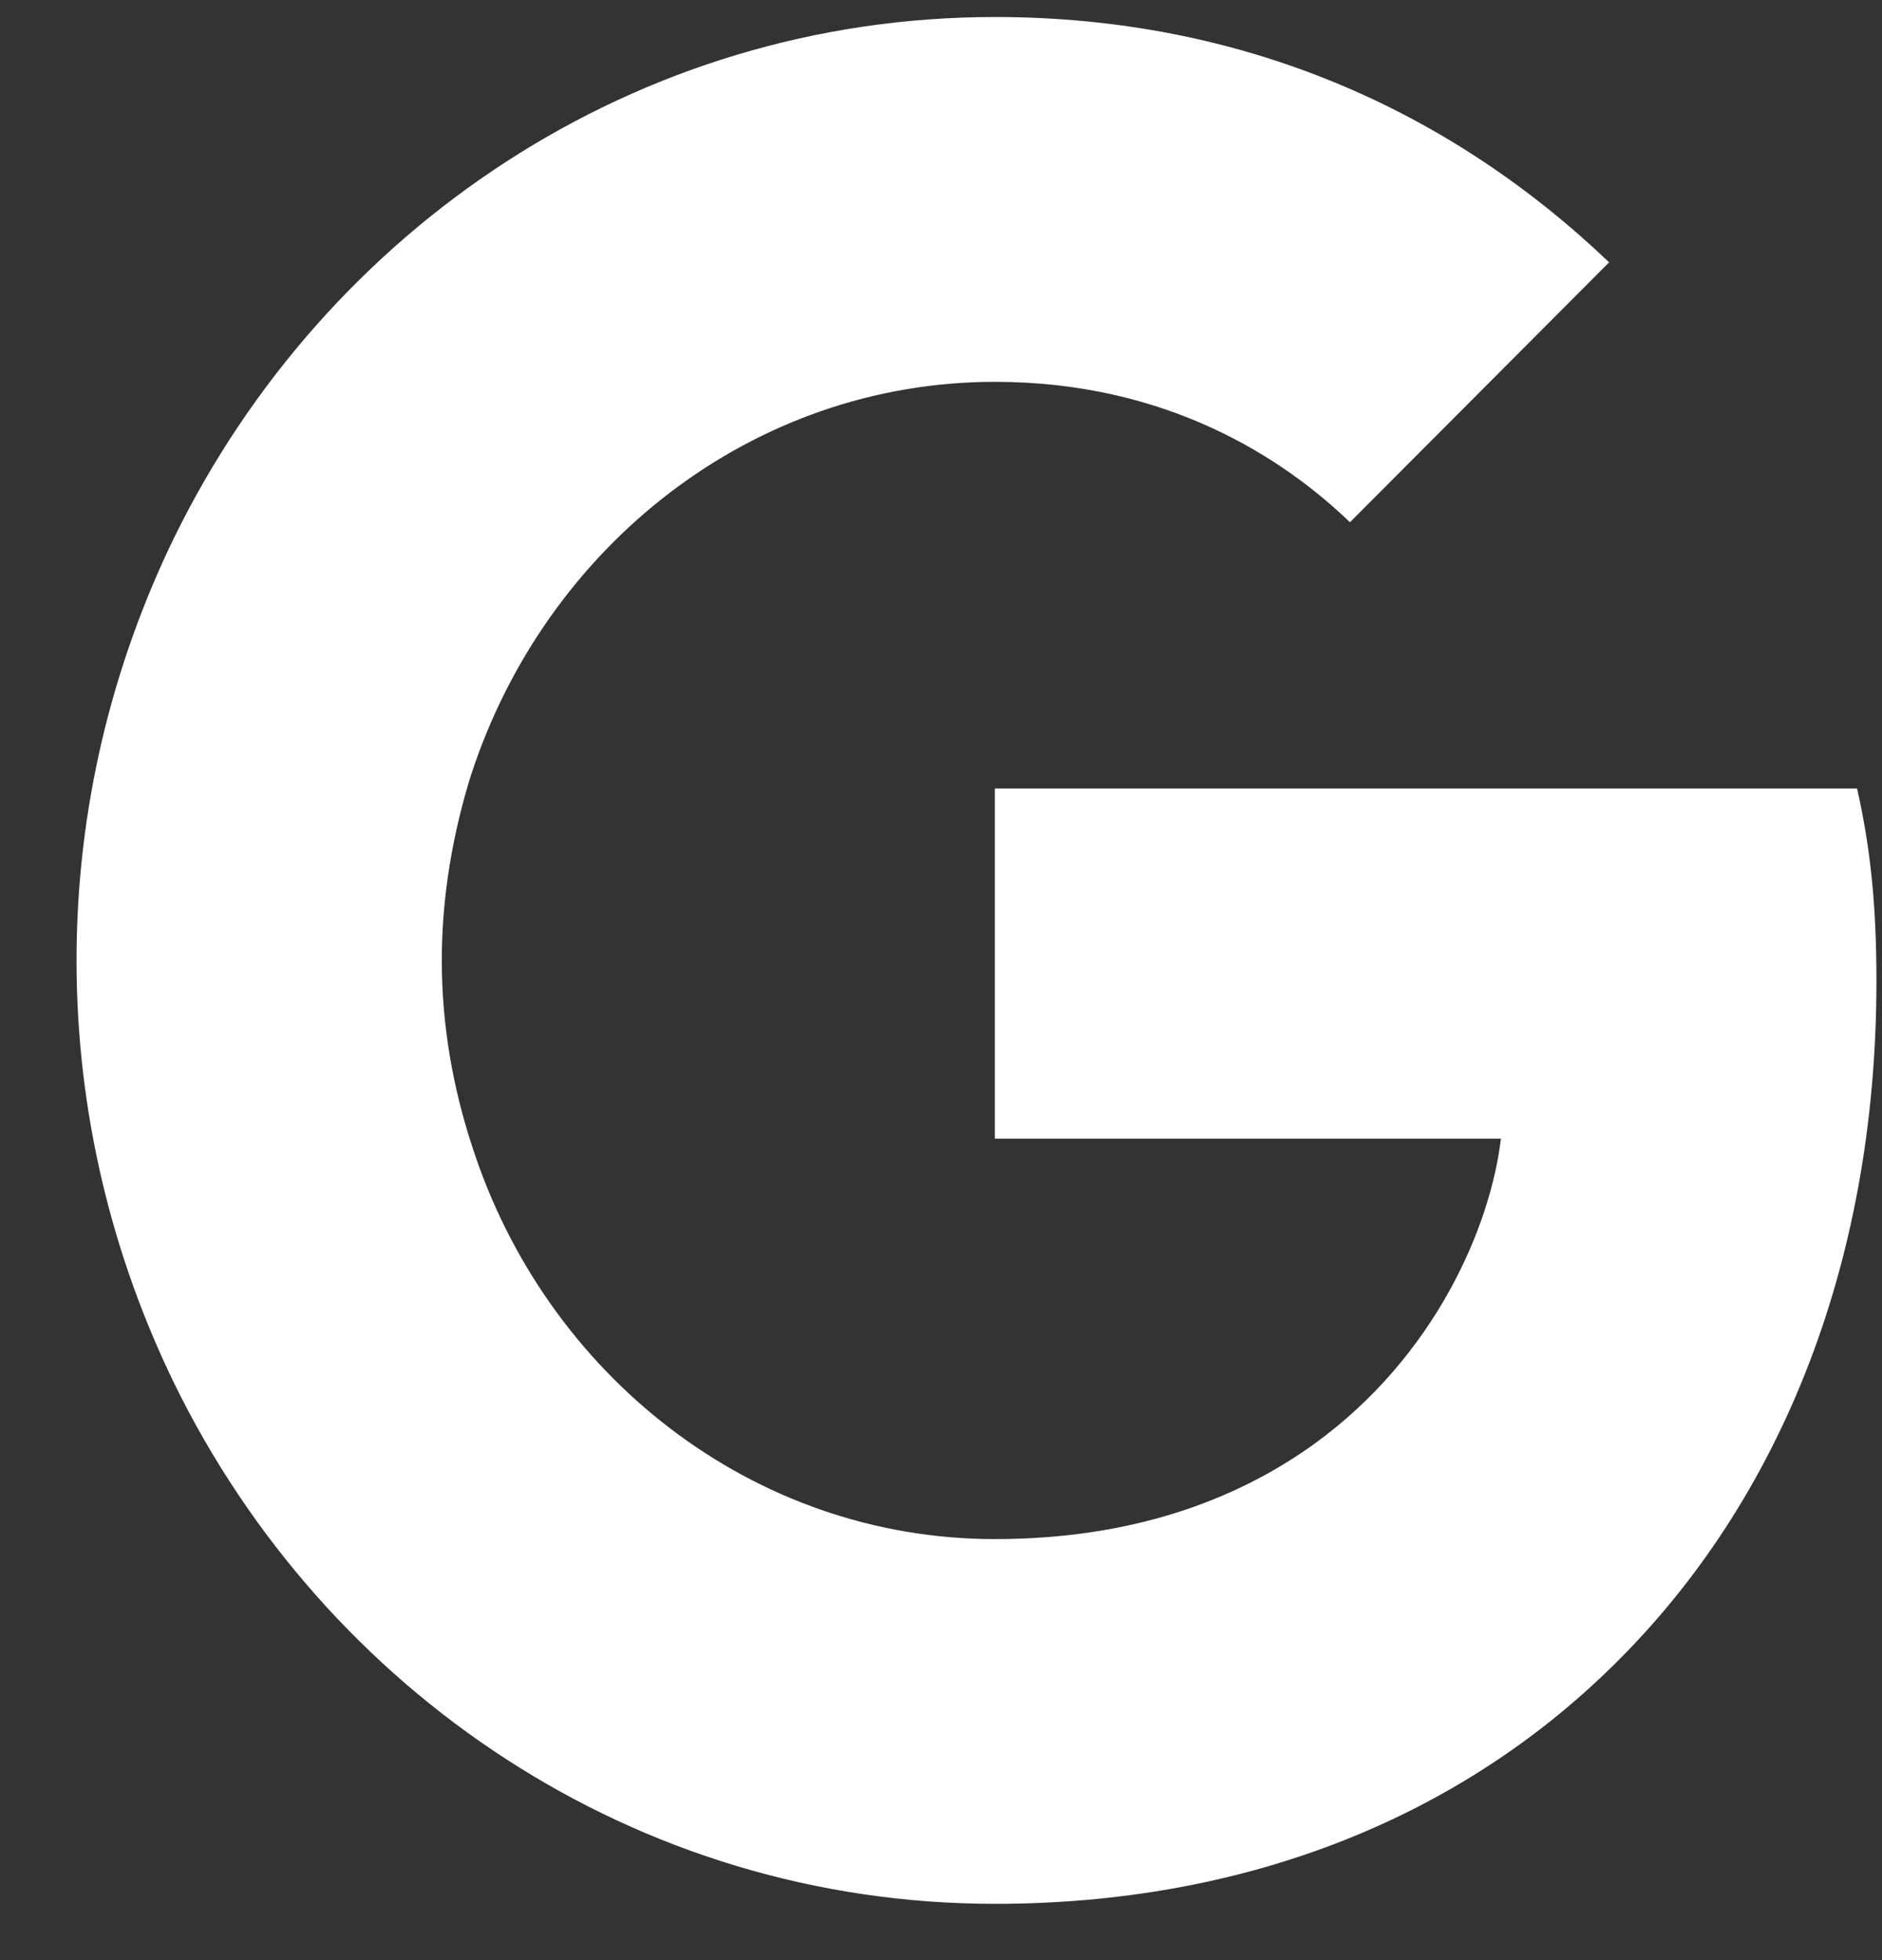<svg width="24" height="25" viewBox="0 0 24 25" fill="none" xmlns="http://www.w3.org/2000/svg">
<rect x="0" y="0" width="24" height="25" fill="#333333" stroke="none"/>
<path d="M23.929 12.517C23.929 11.528 23.851 10.806 23.682 10.057H12.687V14.523H19.14C19.01 15.632 18.308 17.303 16.746 18.426L16.724 18.576L20.201 21.343L20.442 21.368C22.654 19.269 23.929 16.18 23.929 12.517Z" fill="white"/>
<path d="M12.687 24.282C15.848 24.282 18.503 23.213 20.442 21.368L16.746 18.426C15.757 19.135 14.43 19.63 12.687 19.63C9.59 19.63 6.961 17.531 6.024 14.63L5.887 14.642L2.272 17.516L2.225 17.651C4.151 21.581 8.106 24.282 12.687 24.282Z" fill="white"/>
<path d="M6.024 14.63C5.777 13.881 5.634 13.079 5.634 12.25C5.634 11.421 5.777 10.619 6.011 9.87L6.005 9.711L2.345 6.79L2.225 6.848C1.431 8.48 0.976 10.311 0.976 12.25C0.976 14.188 1.431 16.02 2.225 17.651L6.024 14.63Z" fill="white"/>
<path d="M12.687 4.87C14.886 4.87 16.369 5.846 17.215 6.661L20.52 3.346C18.49 1.407 15.849 0.217 12.687 0.217C8.107 0.217 4.151 2.918 2.225 6.849L6.012 9.87C6.962 6.969 9.59 4.87 12.687 4.87Z" fill="white"/>
</svg>
